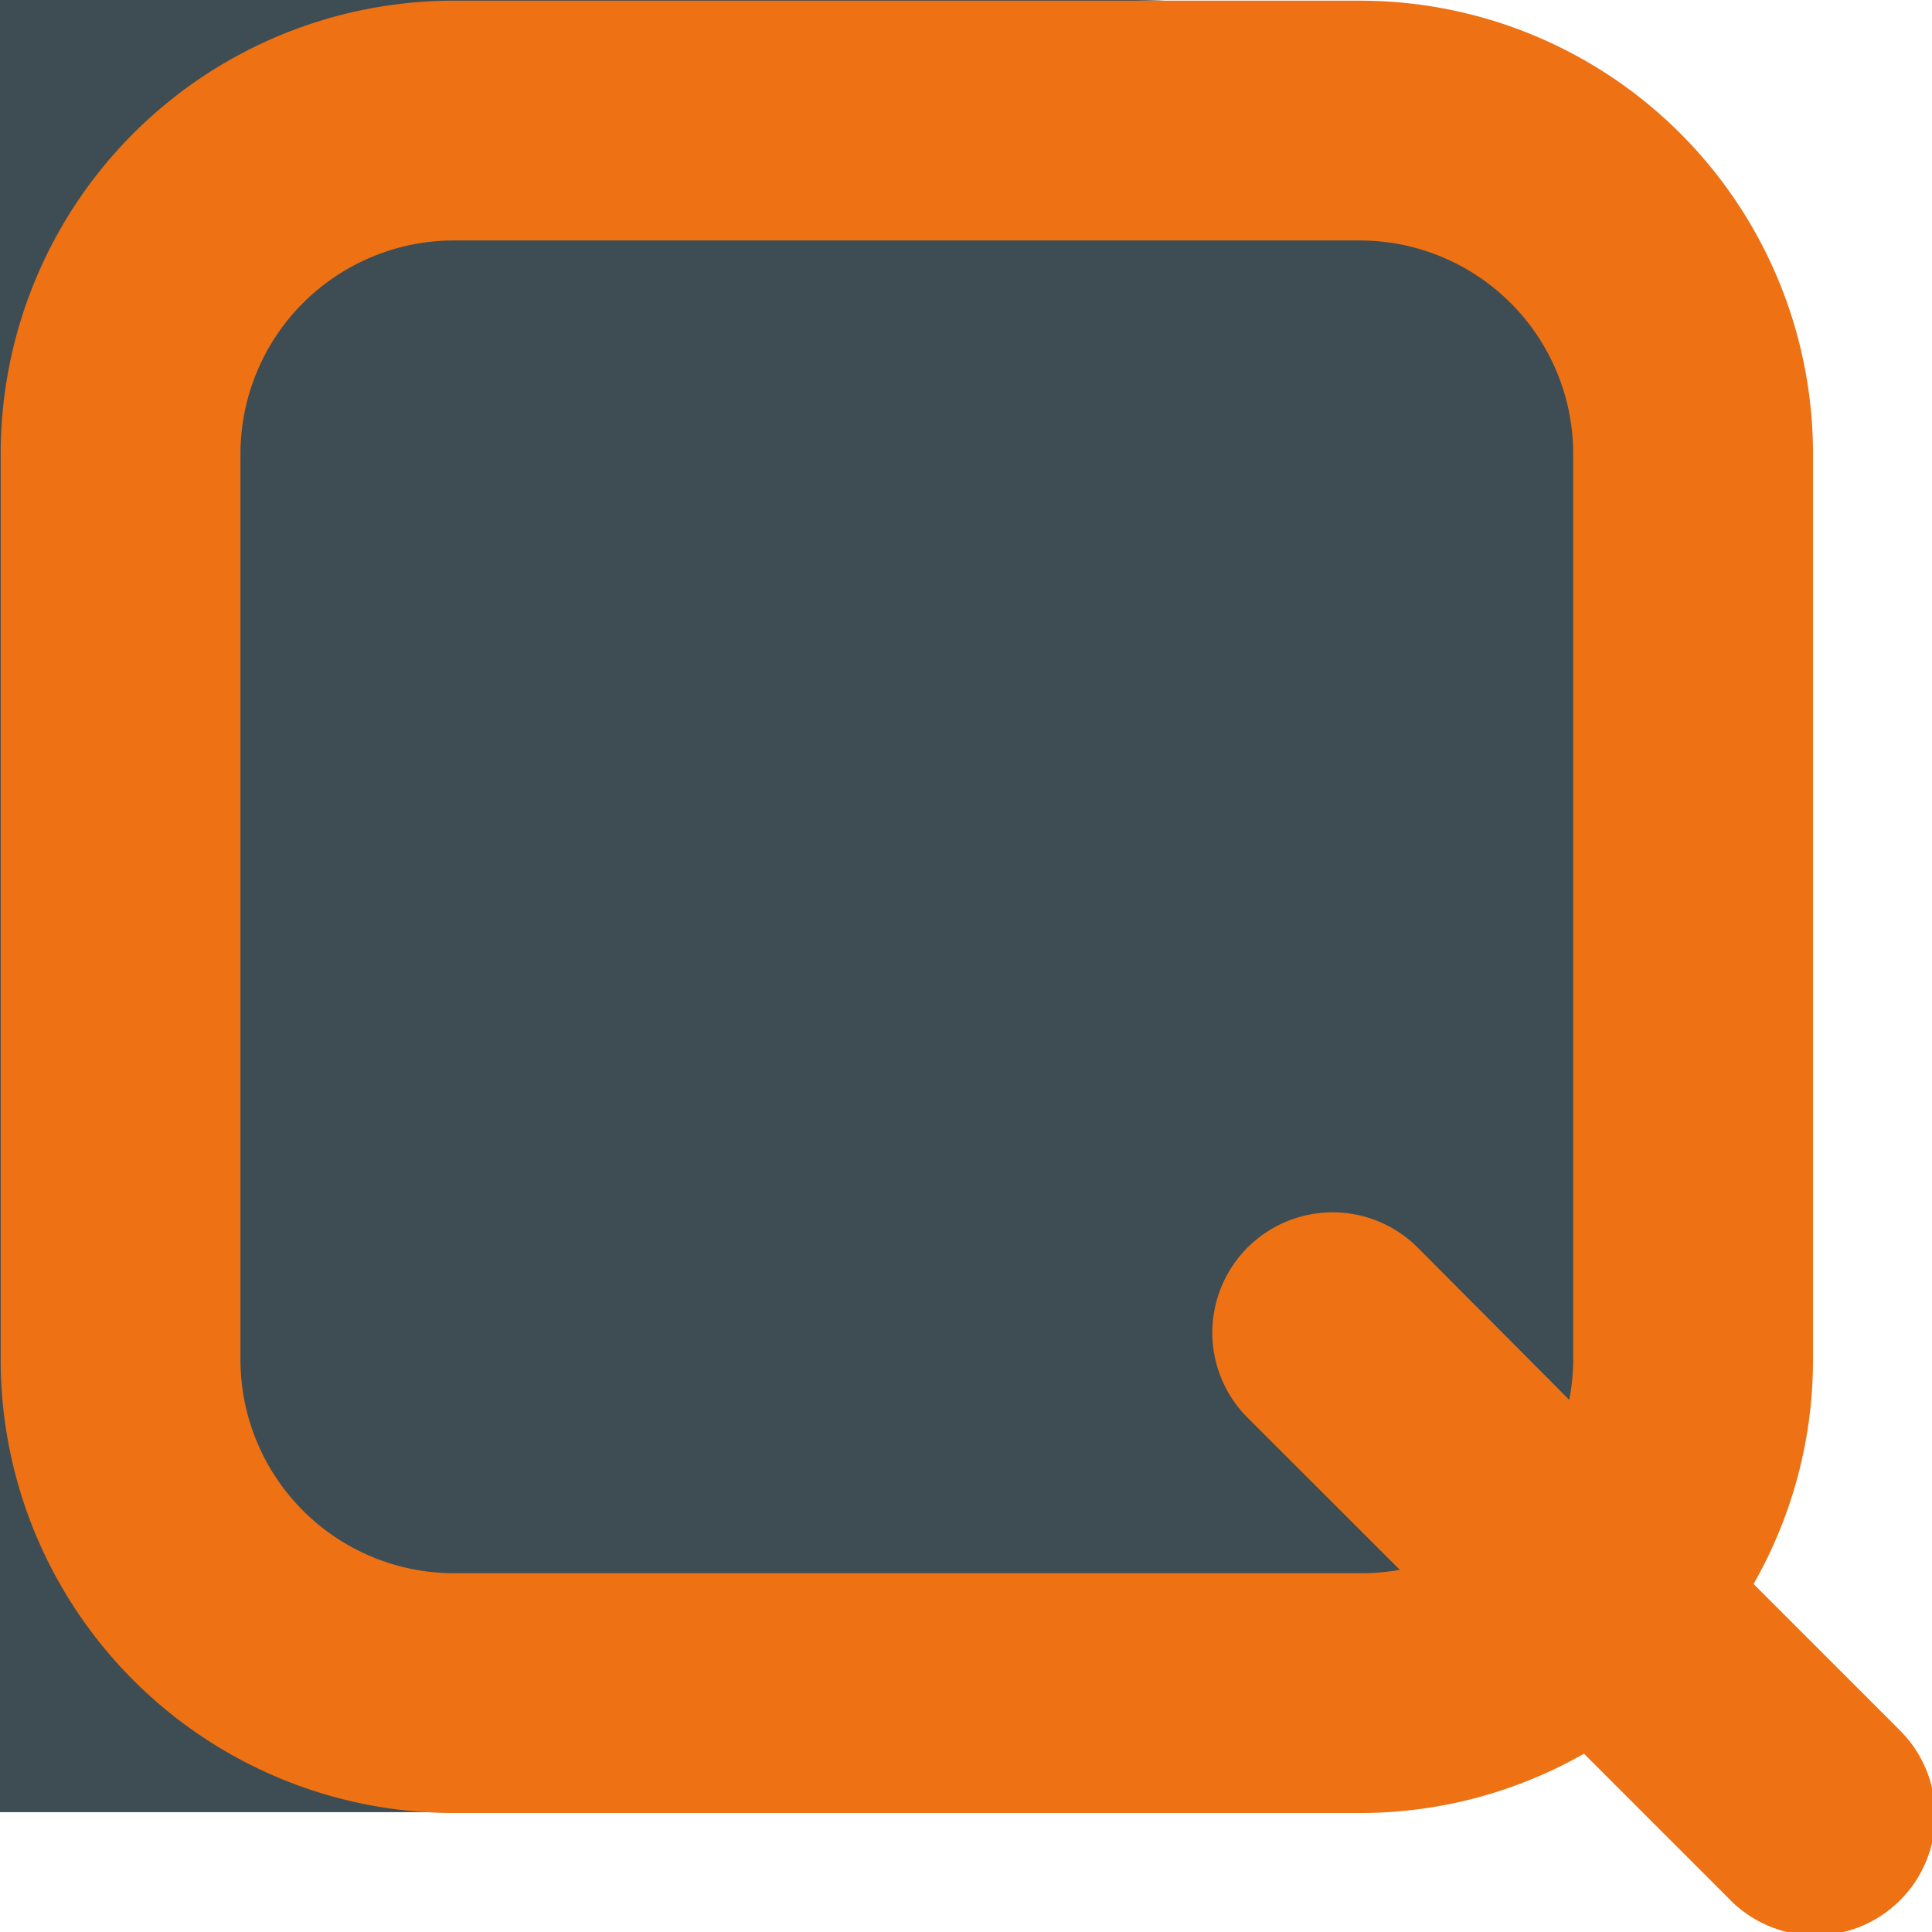 <svg id="Robin_Klein_Icons" data-name="Robin Klein Icons" xmlns="http://www.w3.org/2000/svg" viewBox="0 0 141.73 141.73"><defs><style>.cls-1{fill:#3e4d54;}.cls-2{fill:#ee7113;}</style></defs><title>Dudoq-Orange</title><path id="D" class="cls-1" d="M83.09,132.94H0V0H83.09a49.85,49.85,0,0,1,49.85,49.85V83.09A49.85,49.85,0,0,1,83.09,132.94Z"/><path class="cls-2" d="M139.21,126.77,128.64,116.2A33.14,33.14,0,0,0,133,99.76V33.29A33.24,33.24,0,0,0,99.76.05H33.29A33.24,33.24,0,0,0,.05,33.29V99.76A33.24,33.24,0,0,0,33.29,133H99.76a33.14,33.14,0,0,0,16.44-4.35l10.57,10.57a8.8,8.8,0,1,0,12.44-12.44ZM99.76,115.41H33.29A15.67,15.67,0,0,1,17.64,99.76V33.29A15.67,15.67,0,0,1,33.29,17.64H99.76a15.67,15.67,0,0,1,15.65,15.65V99.76a15.73,15.73,0,0,1-.29,2.93L104,91.52A8.8,8.8,0,0,0,91.52,104l11.17,11.16A15.73,15.73,0,0,1,99.76,115.41Z"/></svg>